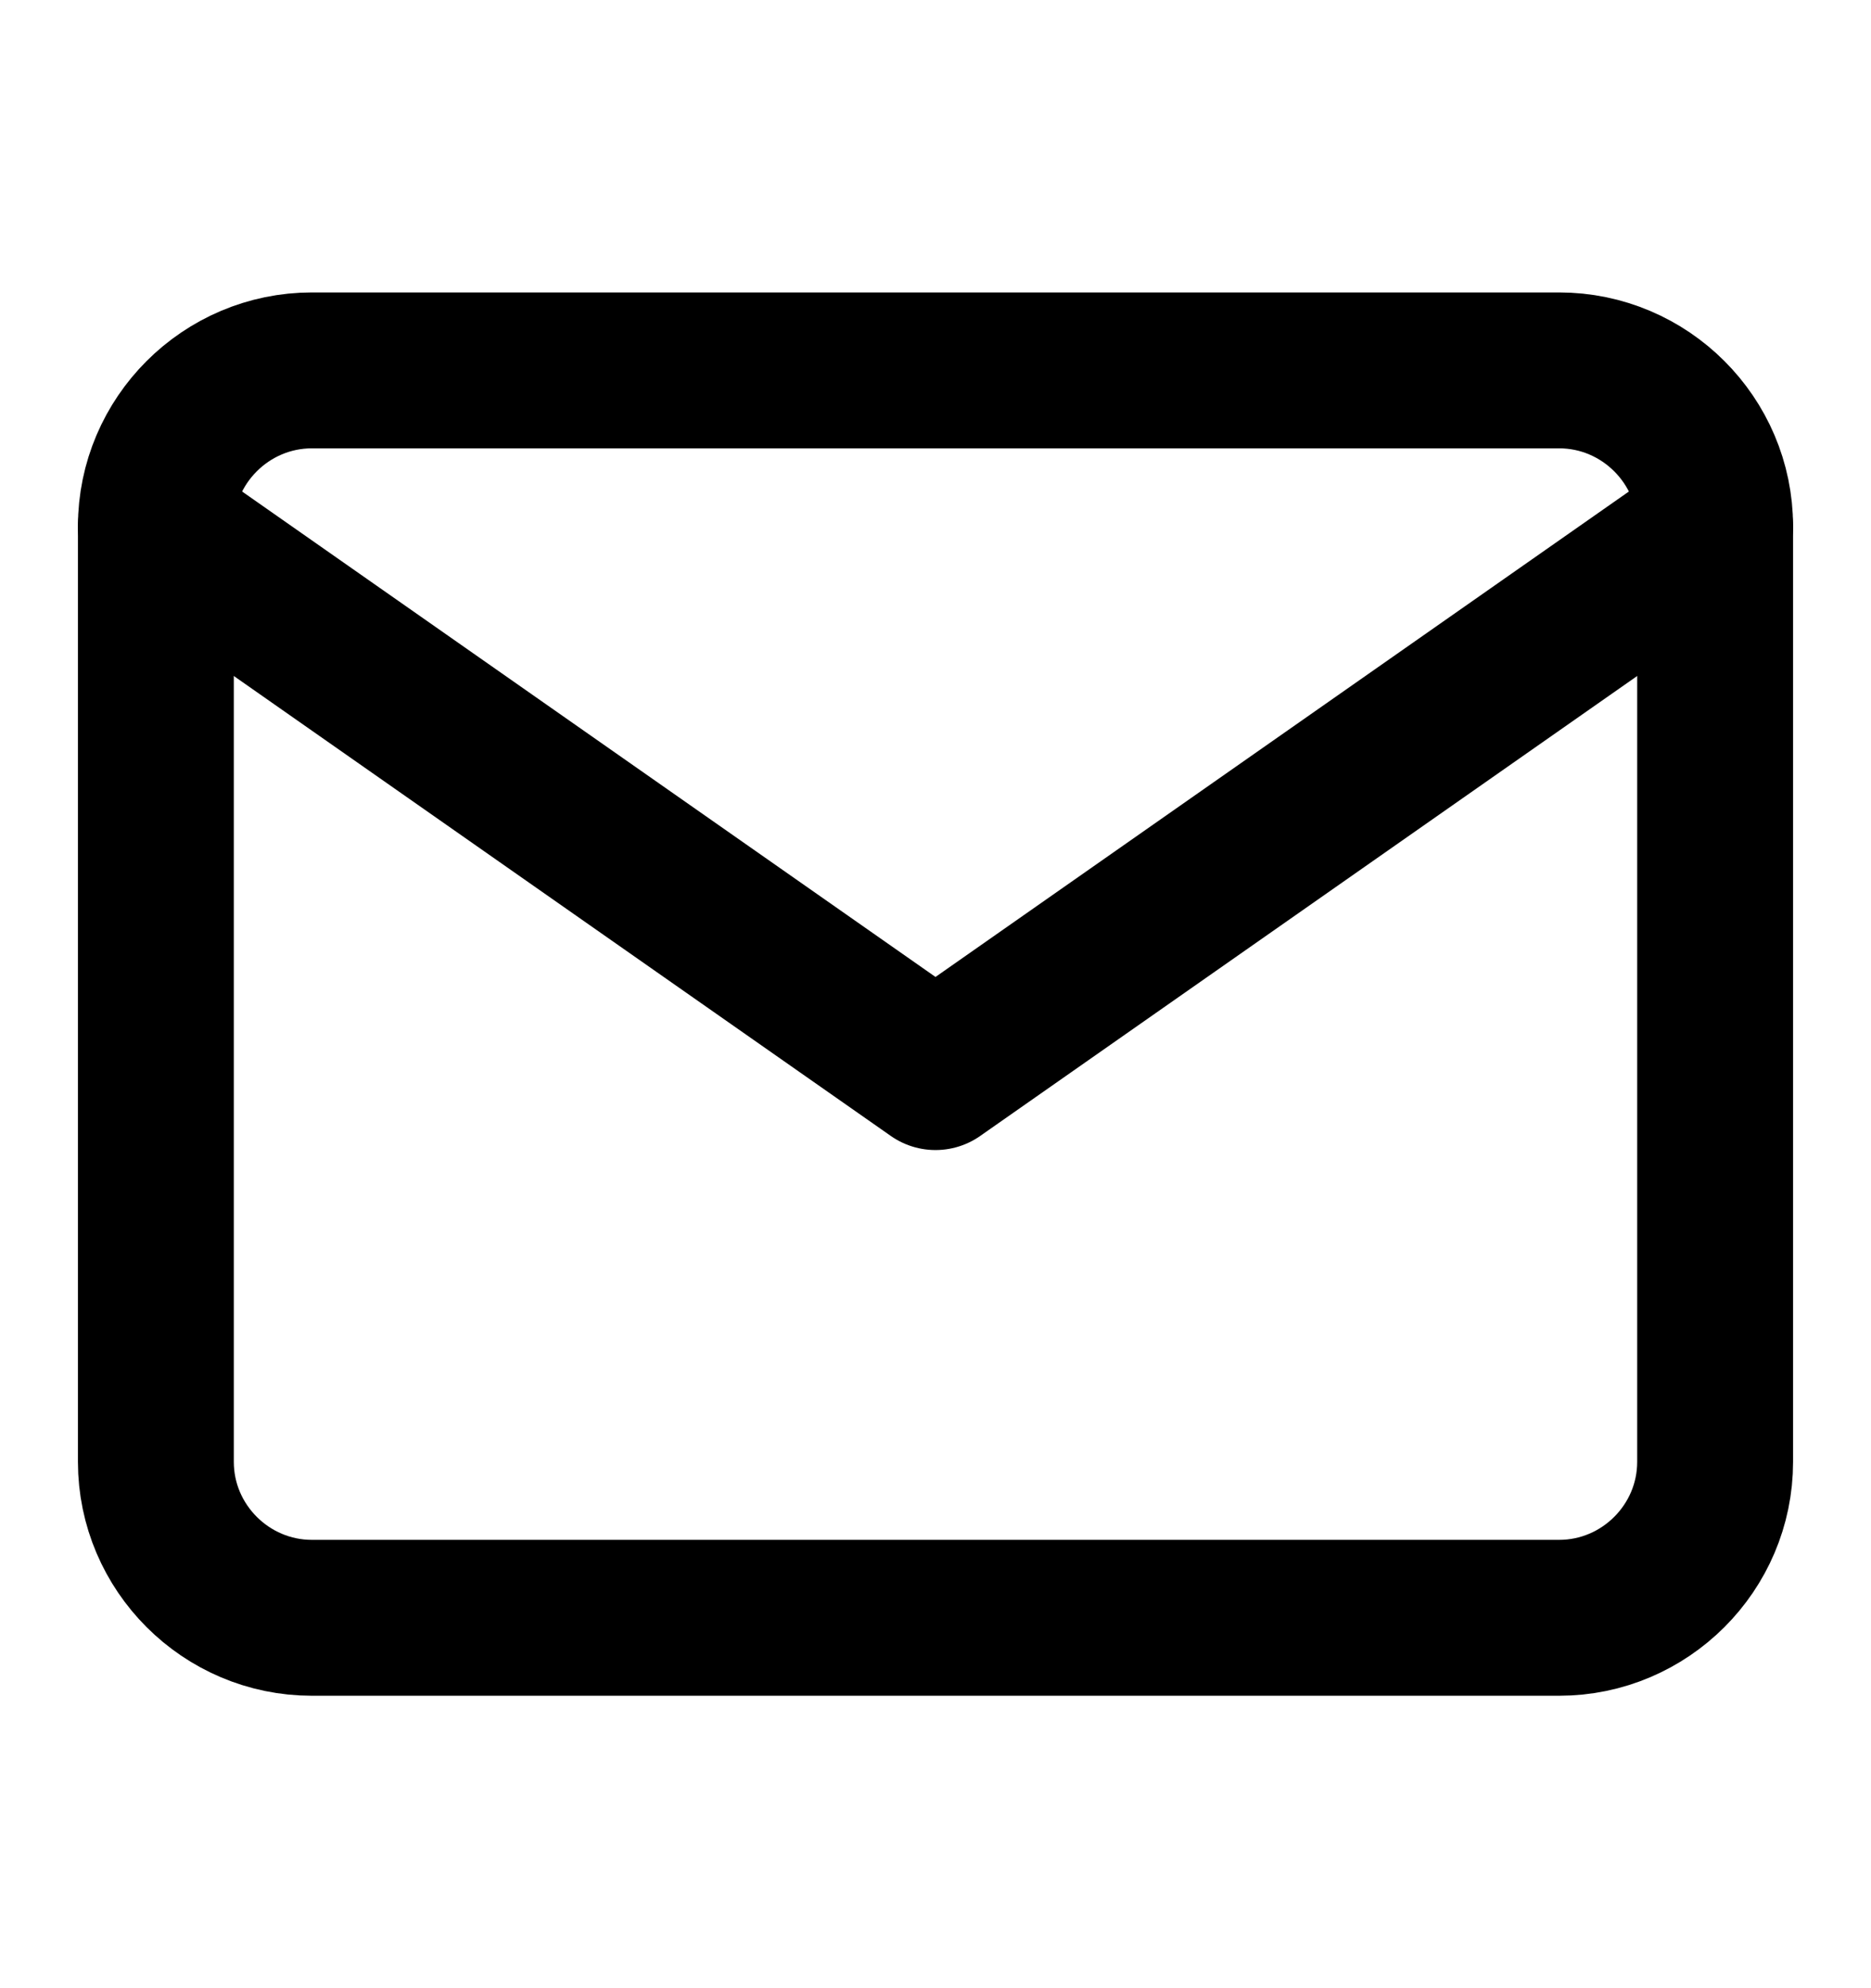 <svg width="16" height="17" viewBox="0 0 16 17" fill="none" xmlns="http://www.w3.org/2000/svg">
<path d="M2.667 3.167H13.333C14.067 3.167 14.667 3.767 14.667 4.5V12.5C14.667 13.233 14.067 13.833 13.333 13.833H2.667C1.933 13.833 1.333 13.233 1.333 12.5V4.5C1.333 3.767 1.933 3.167 2.667 3.167Z" stroke="black" stroke-width="1.333" stroke-linecap="round" stroke-linejoin="round"/>
<path d="M14.667 4.5L8 9.167L1.333 4.5" stroke="black" stroke-width="1.333" stroke-linecap="round" stroke-linejoin="round"/>
</svg>

